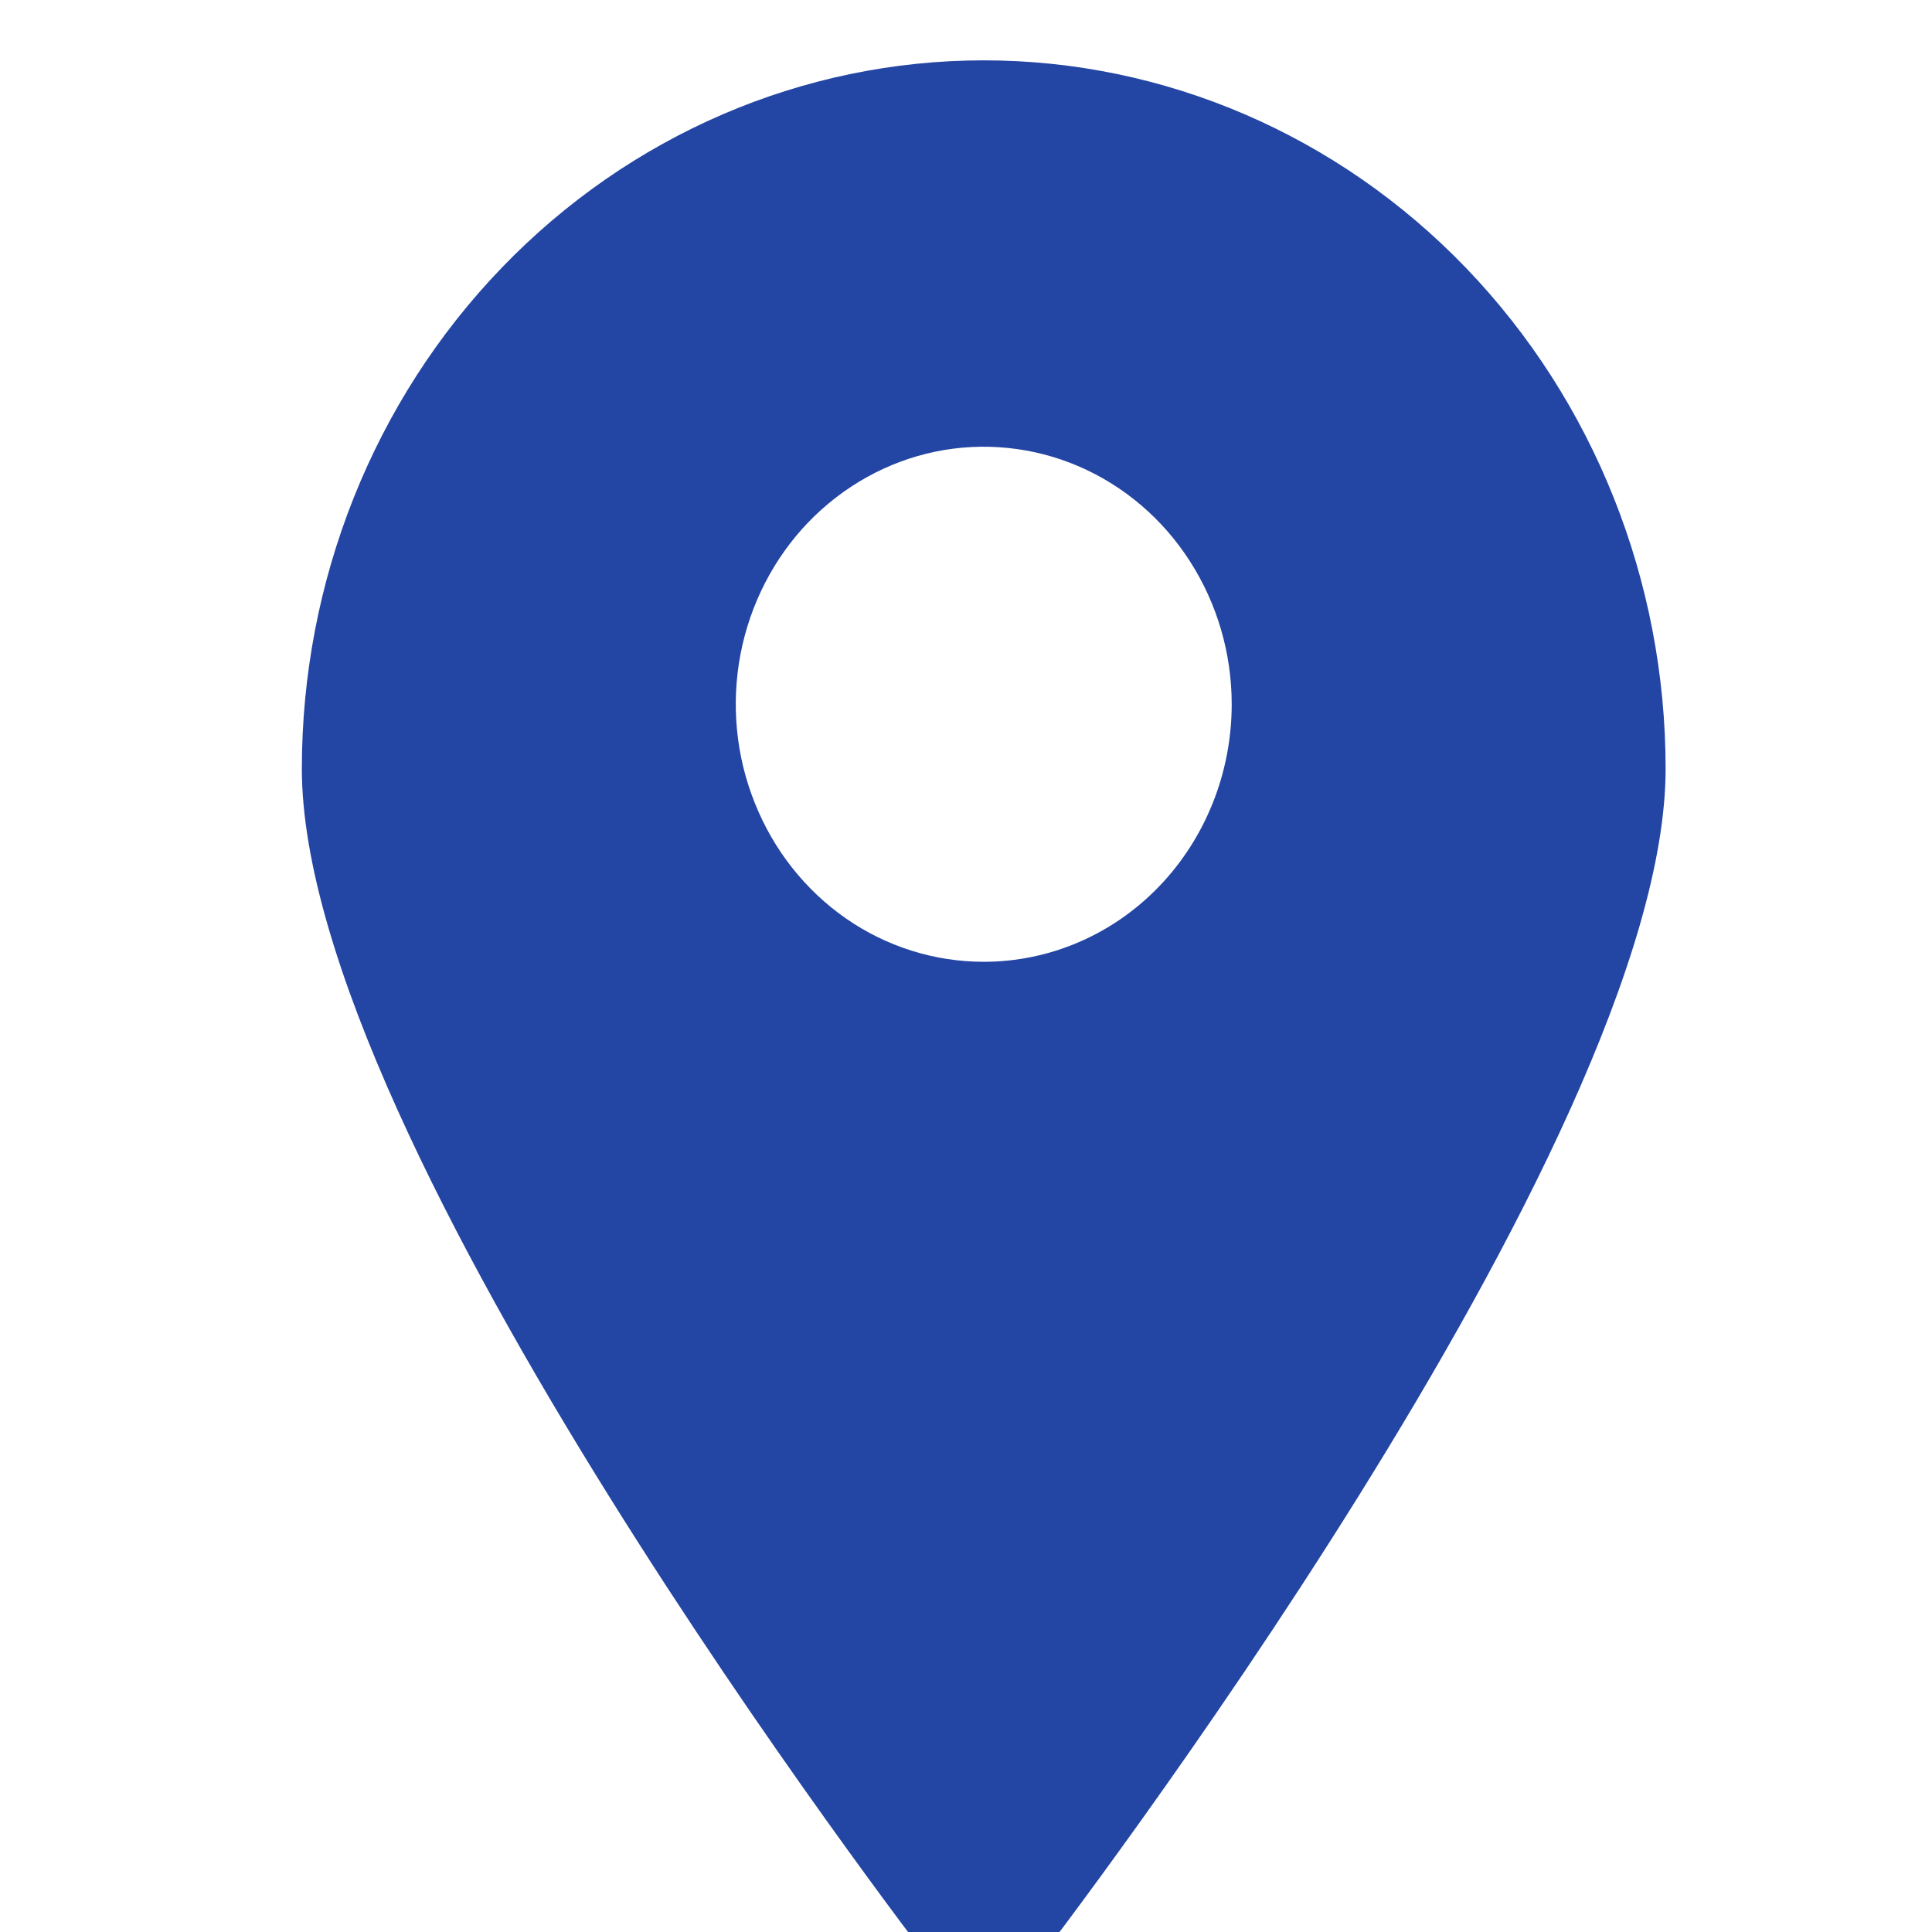 <svg width="17" height="17" viewBox="0 0 17 17" fill="none" xmlns="http://www.w3.org/2000/svg">
<g clip-path="url(#clip0_1381:45567)">
<path d="M8.656 0.531C7.065 0.531 5.539 1.188 4.414 2.357C3.288 3.526 2.656 5.111 2.656 6.764C2.656 10.056 8.002 17.019 8.231 17.319C8.282 17.385 8.347 17.439 8.42 17.476C8.494 17.512 8.575 17.531 8.656 17.531C8.738 17.531 8.819 17.512 8.892 17.476C8.966 17.439 9.031 17.385 9.082 17.319C9.311 17.019 14.656 10.056 14.656 6.764C14.656 5.111 14.024 3.526 12.899 2.357C11.774 1.188 10.248 0.531 8.656 0.531ZM8.656 8.463C8.225 8.463 7.803 8.331 7.444 8.082C7.085 7.832 6.806 7.479 6.641 7.064C6.475 6.65 6.432 6.195 6.516 5.755C6.601 5.315 6.808 4.912 7.113 4.595C7.419 4.278 7.807 4.062 8.231 3.974C8.654 3.887 9.093 3.932 9.491 4.103C9.89 4.275 10.231 4.565 10.47 4.938C10.71 5.311 10.838 5.749 10.838 6.197C10.838 6.798 10.608 7.375 10.199 7.8C9.79 8.225 9.235 8.463 8.656 8.463Z" fill="#2345A3"/>
</g>
<defs>
<clipPath id="clip0_1381:45567">
<rect width="17" height="17" fill="white"/>
</clipPath>
</defs>
</svg>
